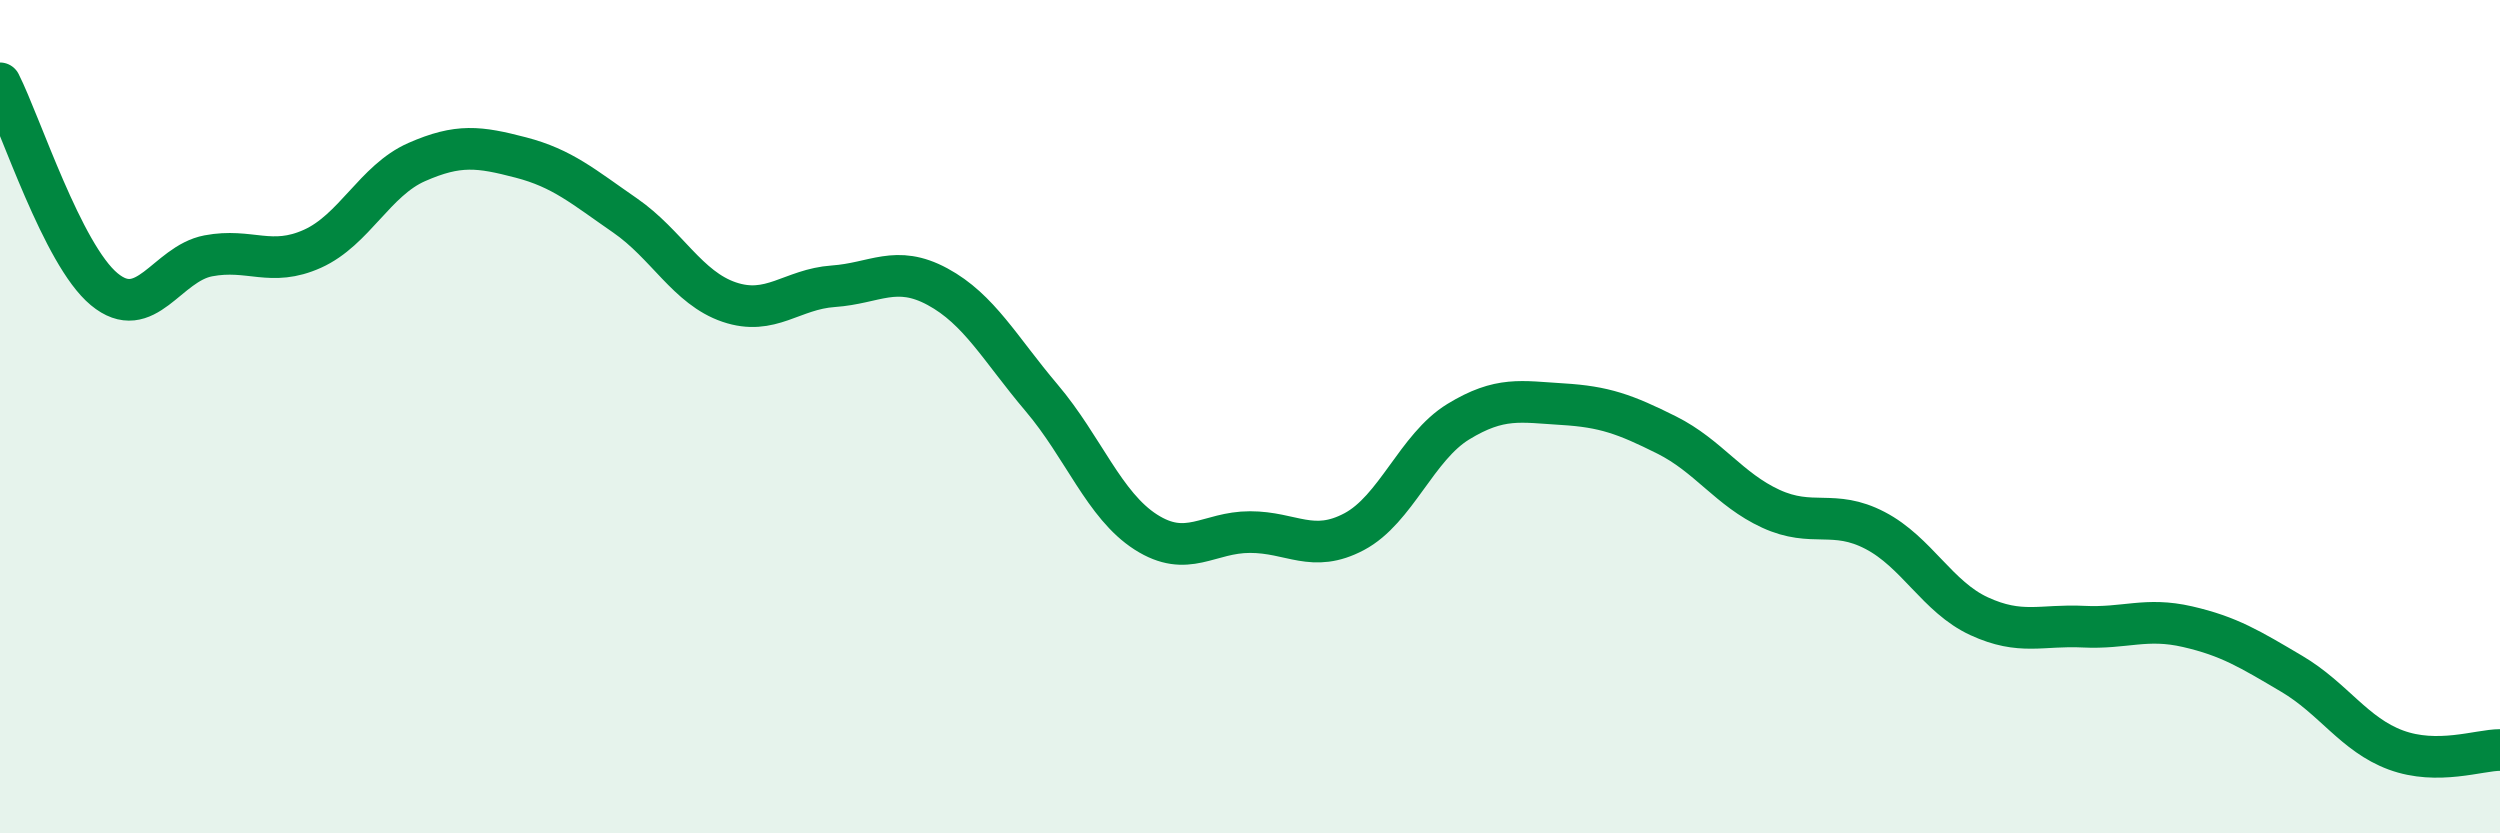 
    <svg width="60" height="20" viewBox="0 0 60 20" xmlns="http://www.w3.org/2000/svg">
      <path
        d="M 0,2 C 0.5,2.99 1.5,6.11 2.5,6.94 C 3.5,7.77 4,6.33 5,6.14 C 6,5.95 6.5,6.42 7.5,5.97 C 8.5,5.52 9,4.33 10,3.89 C 11,3.45 11.5,3.52 12.5,3.78 C 13.5,4.04 14,4.48 15,5.17 C 16,5.86 16.5,6.91 17.5,7.25 C 18.5,7.59 19,6.94 20,6.87 C 21,6.8 21.5,6.34 22.5,6.88 C 23.5,7.42 24,8.37 25,9.55 C 26,10.73 26.5,12.13 27.5,12.77 C 28.5,13.41 29,12.77 30,12.77 C 31,12.77 31.5,13.29 32.5,12.76 C 33.5,12.23 34,10.73 35,10.12 C 36,9.51 36.5,9.64 37.5,9.7 C 38.5,9.76 39,9.94 40,10.44 C 41,10.94 41.5,11.75 42.5,12.21 C 43.5,12.67 44,12.21 45,12.73 C 46,13.25 46.5,14.33 47.5,14.79 C 48.5,15.25 49,14.99 50,15.04 C 51,15.09 51.5,14.81 52.5,15.04 C 53.5,15.27 54,15.58 55,16.17 C 56,16.76 56.5,17.63 57.5,18 C 58.5,18.37 59.5,18 60,18L60 20L0 20Z"
        fill="#008740"
        opacity="0.1"
        stroke-linecap="round"
        stroke-linejoin="round"
      />
      <path
        d="M 0,2 C 0.5,2.99 1.5,6.11 2.5,6.94 C 3.5,7.77 4,6.33 5,6.14 C 6,5.95 6.5,6.42 7.5,5.97 C 8.5,5.52 9,4.33 10,3.89 C 11,3.45 11.5,3.52 12.5,3.78 C 13.5,4.04 14,4.48 15,5.17 C 16,5.86 16.5,6.91 17.5,7.25 C 18.5,7.59 19,6.94 20,6.87 C 21,6.8 21.5,6.34 22.5,6.88 C 23.5,7.42 24,8.37 25,9.55 C 26,10.73 26.5,12.13 27.5,12.77 C 28.5,13.41 29,12.77 30,12.77 C 31,12.77 31.5,13.29 32.5,12.76 C 33.5,12.23 34,10.73 35,10.12 C 36,9.51 36.5,9.64 37.5,9.7 C 38.5,9.76 39,9.94 40,10.44 C 41,10.94 41.5,11.75 42.5,12.21 C 43.5,12.67 44,12.21 45,12.73 C 46,13.25 46.5,14.33 47.5,14.79 C 48.5,15.25 49,14.99 50,15.04 C 51,15.09 51.5,14.81 52.5,15.04 C 53.5,15.27 54,15.58 55,16.17 C 56,16.76 56.5,17.63 57.5,18 C 58.5,18.37 59.5,18 60,18"
        stroke="#008740"
        stroke-width="1"
        fill="none"
        stroke-linecap="round"
        stroke-linejoin="round"
      />
    </svg>
  